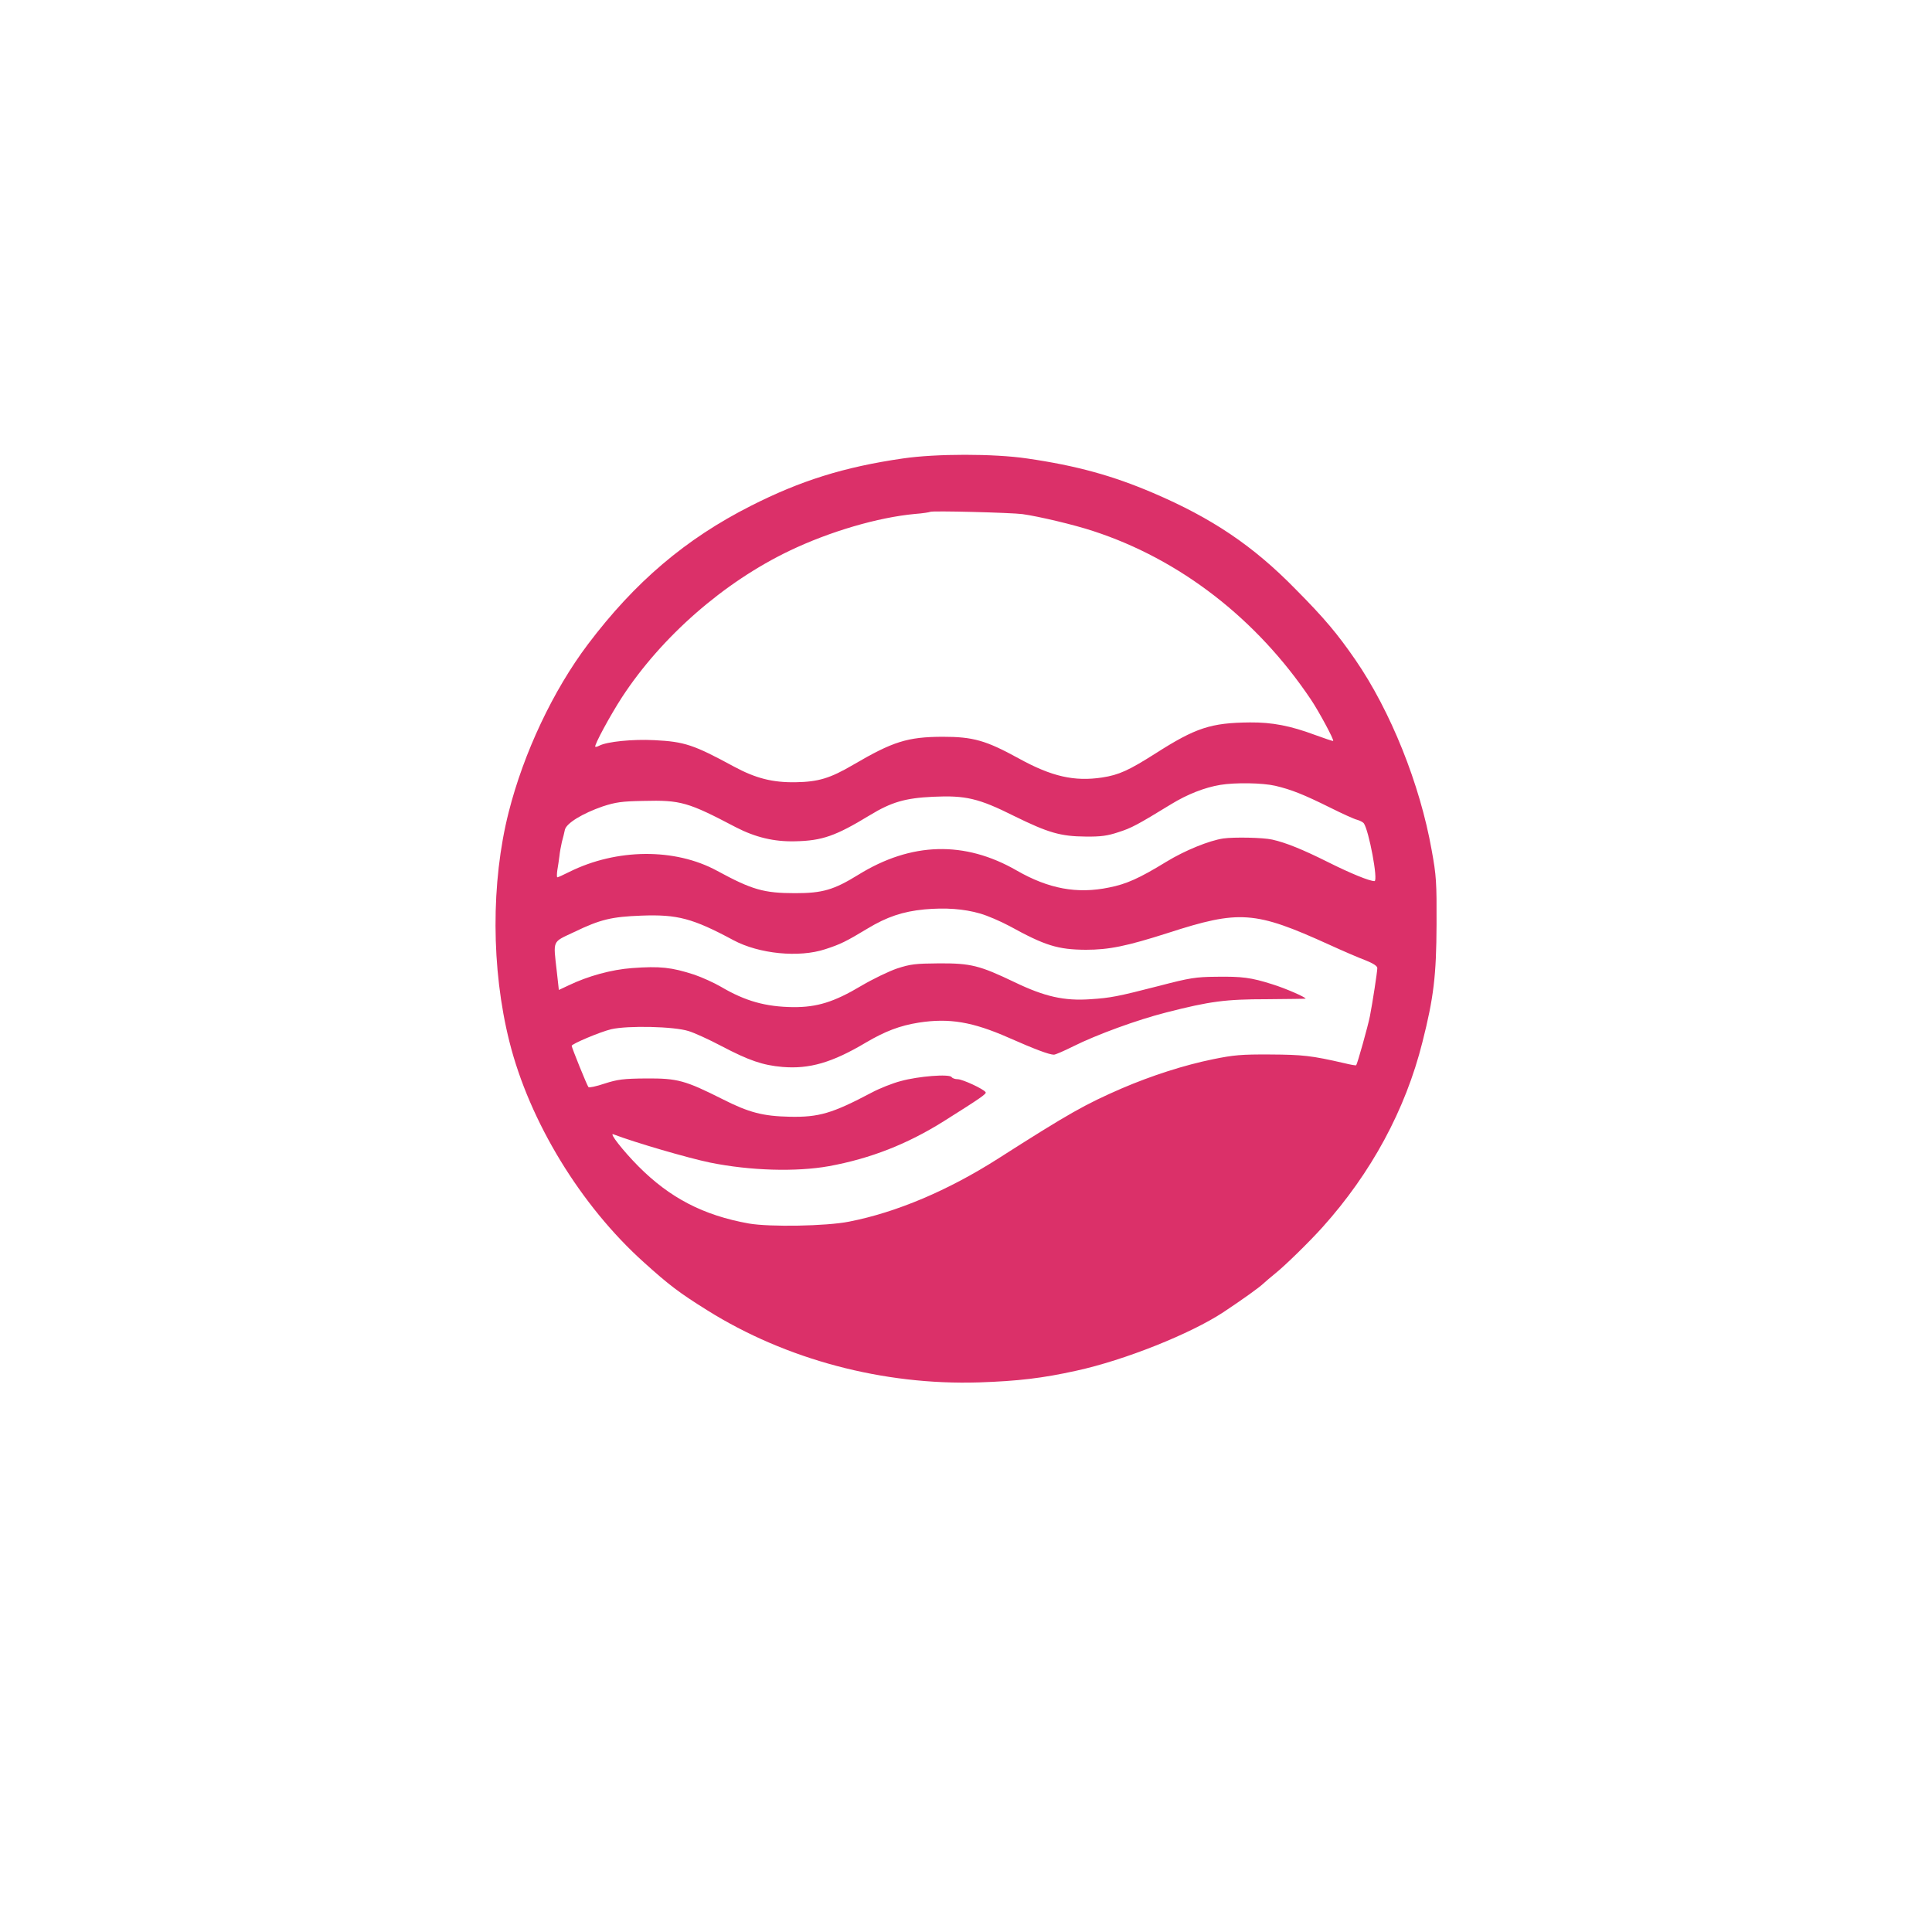 <?xml version="1.0" standalone="no"?>
<!DOCTYPE svg PUBLIC "-//W3C//DTD SVG 20010904//EN"
 "http://www.w3.org/TR/2001/REC-SVG-20010904/DTD/svg10.dtd">
<svg version="1.0" xmlns="http://www.w3.org/2000/svg"
 width="1024pt" height="1024pt" viewBox="0 0 1024 1024"
 preserveAspectRatio="xMidYMid meet">

<g transform="translate(0,1024) scale(0.1,-0.1)"
fill="#DB3069" stroke="none">
<path d="M4785 7810 c-311 -45 -543 -118 -805 -251 -346 -175 -615 -404 -864
-734 -184 -244 -340 -574 -420 -890 -94 -370 -93 -830 4 -1216 106 -423 378
-869 712 -1169 134 -121 188 -162 337 -255 417 -261 932 -398 1440 -382 206 7
336 22 516 62 257 56 606 196 779 310 104 69 190 131 210 150 12 11 42 37 67
57 51 41 179 166 249 244 257 286 439 621 529 980 60 236 74 355 75 624 1 224
-1 258 -26 395 -62 349 -217 736 -405 1009 -94 136 -162 218 -317 374 -224
229 -442 376 -756 510 -213 91 -404 144 -666 182 -176 26 -483 26 -659 0z
m635 -295 c86 -12 276 -57 375 -90 459 -150 865 -464 1152 -891 42 -62 125
-216 119 -221 -1 -2 -45 13 -97 32 -129 48 -226 67 -344 66 -207 -2 -287 -28
-500 -164 -142 -90 -193 -114 -284 -128 -147 -22 -267 5 -441 101 -175 96
-242 115 -405 115 -185 -1 -262 -25 -472 -148 -123 -72 -185 -91 -306 -93
-123 -2 -212 21 -327 83 -214 116 -262 132 -422 140 -116 6 -251 -8 -291 -29
-10 -5 -20 -8 -22 -6 -7 7 79 166 142 263 210 321 539 609 888 776 213 102
469 177 665 195 41 3 77 9 80 11 6 7 430 -4 490 -12z m1340 -1440 c84 -20 148
-45 291 -116 64 -32 128 -61 142 -64 14 -4 30 -12 35 -18 27 -36 78 -307 57
-307 -27 0 -127 41 -245 100 -136 68 -225 104 -297 120 -47 11 -203 14 -259 6
-75 -11 -205 -64 -303 -124 -142 -87 -211 -118 -303 -136 -169 -35 -320 -7
-489 90 -276 159 -559 151 -839 -22 -131 -81 -191 -98 -335 -98 -167 0 -229
18 -415 119 -223 121 -532 118 -782 -6 -32 -16 -60 -29 -64 -29 -3 0 -3 17 0
38 4 20 8 54 11 74 2 20 8 54 13 75 6 21 13 50 16 65 8 35 94 87 201 124 68
22 100 27 215 29 198 5 236 -6 491 -140 103 -53 202 -77 314 -74 143 3 214 28
395 138 115 70 188 91 335 98 173 8 242 -8 430 -102 181 -89 246 -108 380
-109 79 -1 115 4 172 23 70 22 101 39 281 149 85 52 176 88 260 102 79 13 223
11 292 -5z m-1565 -677 c39 -11 108 -41 155 -66 189 -104 256 -125 405 -126
123 0 216 19 435 89 380 123 461 117 855 -62 72 -33 158 -70 193 -83 40 -16
62 -30 62 -41 0 -20 -26 -188 -39 -254 -10 -52 -67 -255 -73 -261 -2 -2 -31 3
-63 11 -174 40 -220 45 -393 46 -153 1 -194 -3 -302 -25 -152 -31 -324 -86
-485 -155 -193 -84 -276 -130 -655 -372 -265 -169 -539 -285 -790 -334 -121
-24 -419 -29 -530 -10 -241 43 -419 135 -587 304 -82 83 -157 179 -132 169
112 -43 396 -126 513 -150 212 -43 456 -50 629 -19 219 40 415 116 612 240
194 122 225 144 219 152 -10 17 -123 69 -148 69 -14 0 -28 5 -32 11 -11 18
-177 5 -270 -21 -43 -11 -113 -39 -154 -61 -210 -111 -280 -131 -434 -128
-142 3 -216 22 -356 93 -199 100 -239 111 -405 110 -121 -1 -151 -5 -220 -27
-44 -15 -83 -23 -86 -19 -7 7 -89 210 -89 219 0 10 151 74 210 88 88 20 332
15 410 -10 30 -9 109 -45 175 -80 145 -76 218 -101 322 -110 143 -12 264 23
442 129 102 60 180 90 281 106 162 25 285 4 476 -80 138 -61 215 -90 240 -90
8 0 54 20 102 44 124 62 340 141 494 180 231 59 312 70 535 70 112 1 203 2
203 3 0 8 -108 55 -176 76 -113 36 -161 42 -299 40 -107 -1 -139 -6 -300 -48
-222 -57 -258 -64 -365 -71 -140 -10 -244 14 -402 90 -186 89 -232 101 -403
100 -123 -1 -149 -4 -220 -27 -44 -15 -129 -56 -190 -92 -144 -86 -235 -114
-362 -113 -146 2 -253 32 -382 108 -36 21 -100 50 -141 64 -120 39 -181 46
-330 35 -109 -8 -233 -42 -337 -92 l-51 -24 -11 99 c-19 169 -26 152 92 208
139 67 198 81 357 87 190 7 271 -14 487 -130 136 -73 348 -94 487 -48 80 26
109 40 225 110 101 61 186 90 301 101 112 10 209 3 295 -22z"/>
</g>
</svg>
